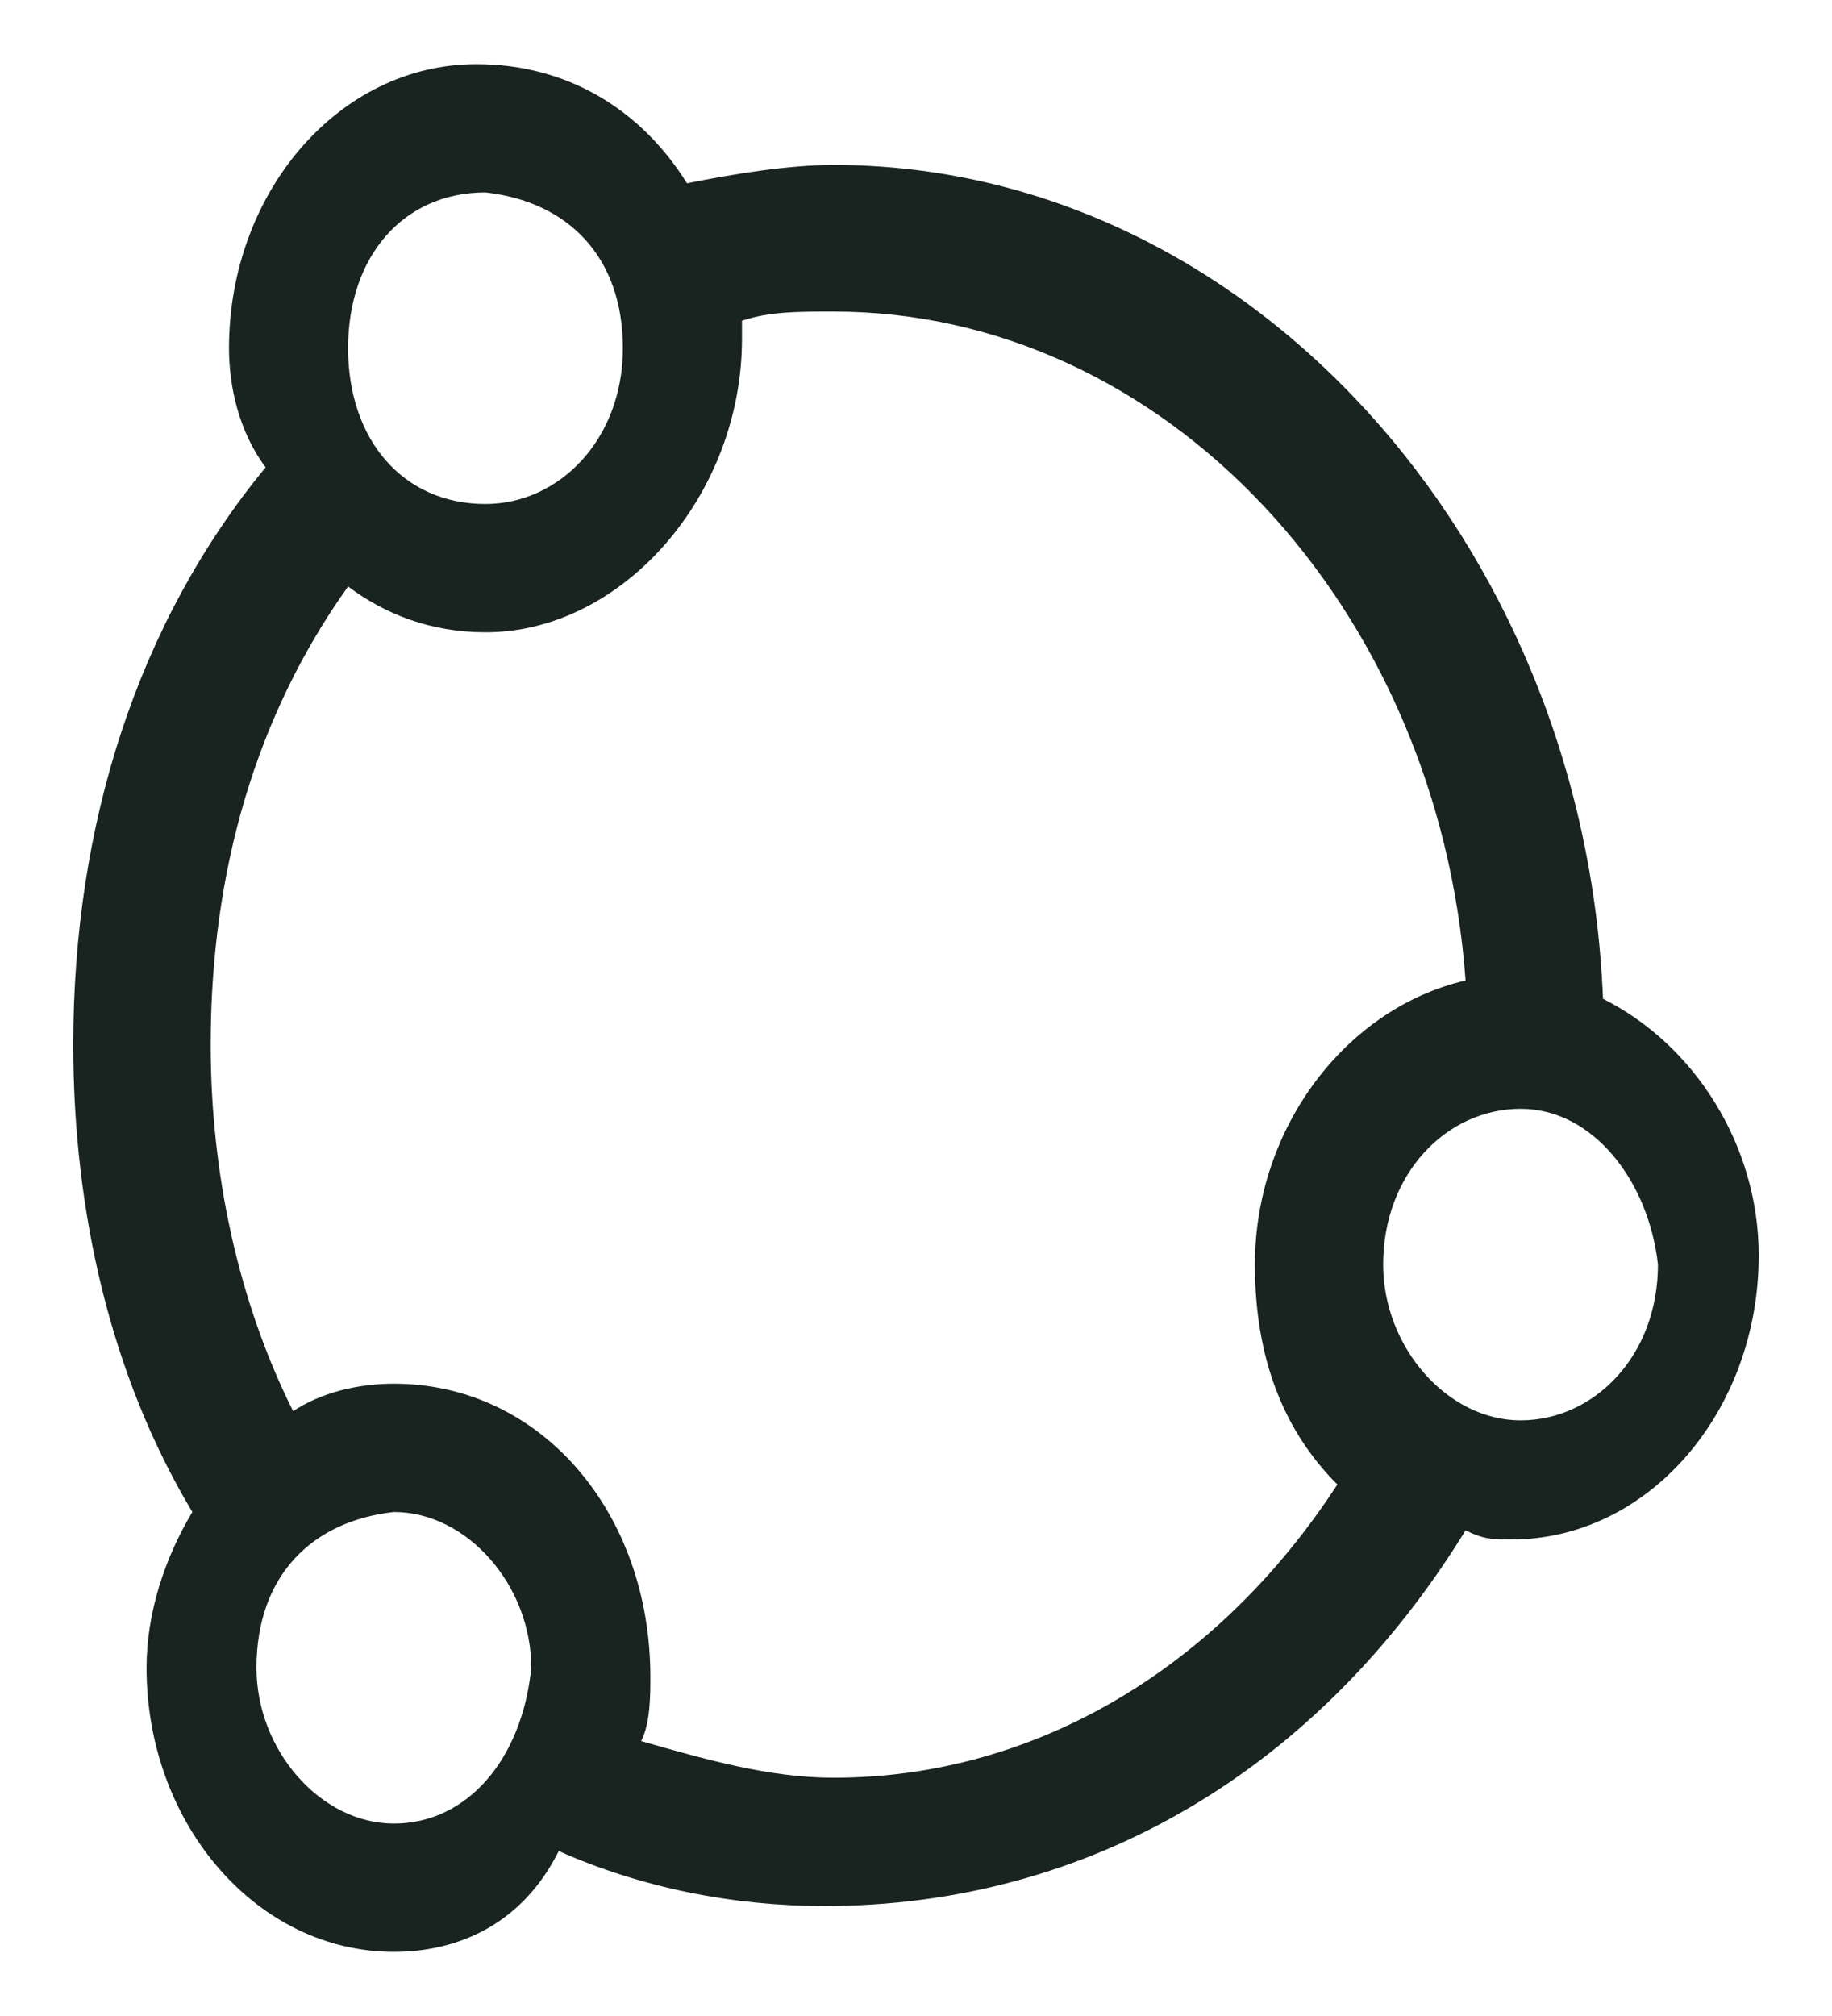 <?xml version="1.0" encoding="utf-8"?>
<!-- Generator: Adobe Illustrator 21.1.0, SVG Export Plug-In . SVG Version: 6.00 Build 0)  -->
<svg version="1.1" id="Layer_1" xmlns="http://www.w3.org/2000/svg" xmlns:xlink="http://www.w3.org/1999/xlink" x="0px" y="0px"
	 width="20px" height="22px" viewBox="0 0 20 22" style="enable-background:new 0 0 20 22;" xml:space="preserve">
<style type="text/css">
	.st0{fill:#192320;}
</style>
<title>Combined Shape</title>
<desc>Created with Sketch.</desc>
<g id="Page-1">
	<path id="Combined-Shape" class="st0" d="M7.5,2C8,1.9,8.6,1.8,9.1,1.8c4.5,0,8.2,4.1,8.4,9.1c1,0.5,1.7,1.6,1.7,2.8
		c0,1.7-1.2,3.1-2.7,3.1c-0.2,0-0.3,0-0.5-0.1c-1.6,2.6-4.1,4.1-7,4.1c-1,0-2-0.2-2.9-0.6C5.7,21,5,21.3,4.3,21.3
		c-1.5,0-2.7-1.4-2.7-3.1c0-0.6,0.2-1.2,0.5-1.7c-0.9-1.5-1.3-3.3-1.3-5.1c0-2.4,0.7-4.6,2.1-6.3C2.6,4.7,2.5,4.2,2.5,3.8
		c0-1.7,1.2-3.1,2.7-3.1C6.2,0.7,7,1.2,7.5,2z M4.3,15.1c1.6,0,2.8,1.4,2.8,3.2c0,0.2,0,0.5-0.1,0.7c0.7,0.2,1.4,0.4,2.1,0.4
		c2.2,0,4.2-1.2,5.5-3.2c-0.6-0.6-0.9-1.4-0.9-2.4c0-1.5,1-2.8,2.3-3.1c-0.3-4.1-3.3-7.3-6.9-7.3l0,0c-0.4,0-0.7,0-1,0.1
		c0,0.1,0,0.2,0,0.2c0,1.7-1.3,3.2-2.8,3.2c-0.6,0-1.1-0.2-1.5-0.5c-1,1.4-1.5,3.1-1.5,5c0,1.4,0.3,2.8,0.9,4
		C3.5,15.2,3.9,15.1,4.3,15.1z M3.8,3.8c0,1,0.6,1.7,1.5,1.7c0.8,0,1.5-0.7,1.5-1.7S6.2,2.2,5.3,2.1C4.4,2.1,3.8,2.8,3.8,3.8z
		 M16.6,12.1c-0.8,0-1.5,0.7-1.5,1.7c0,0.9,0.7,1.7,1.5,1.7c0.8,0,1.5-0.7,1.5-1.7C18,12.9,17.4,12.1,16.6,12.1z M2.8,18.2
		c0,0.9,0.7,1.7,1.5,1.7s1.4-0.7,1.5-1.7c0-0.9-0.7-1.7-1.5-1.7C3.4,16.6,2.8,17.2,2.8,18.2z"/>
</g>
</svg>

